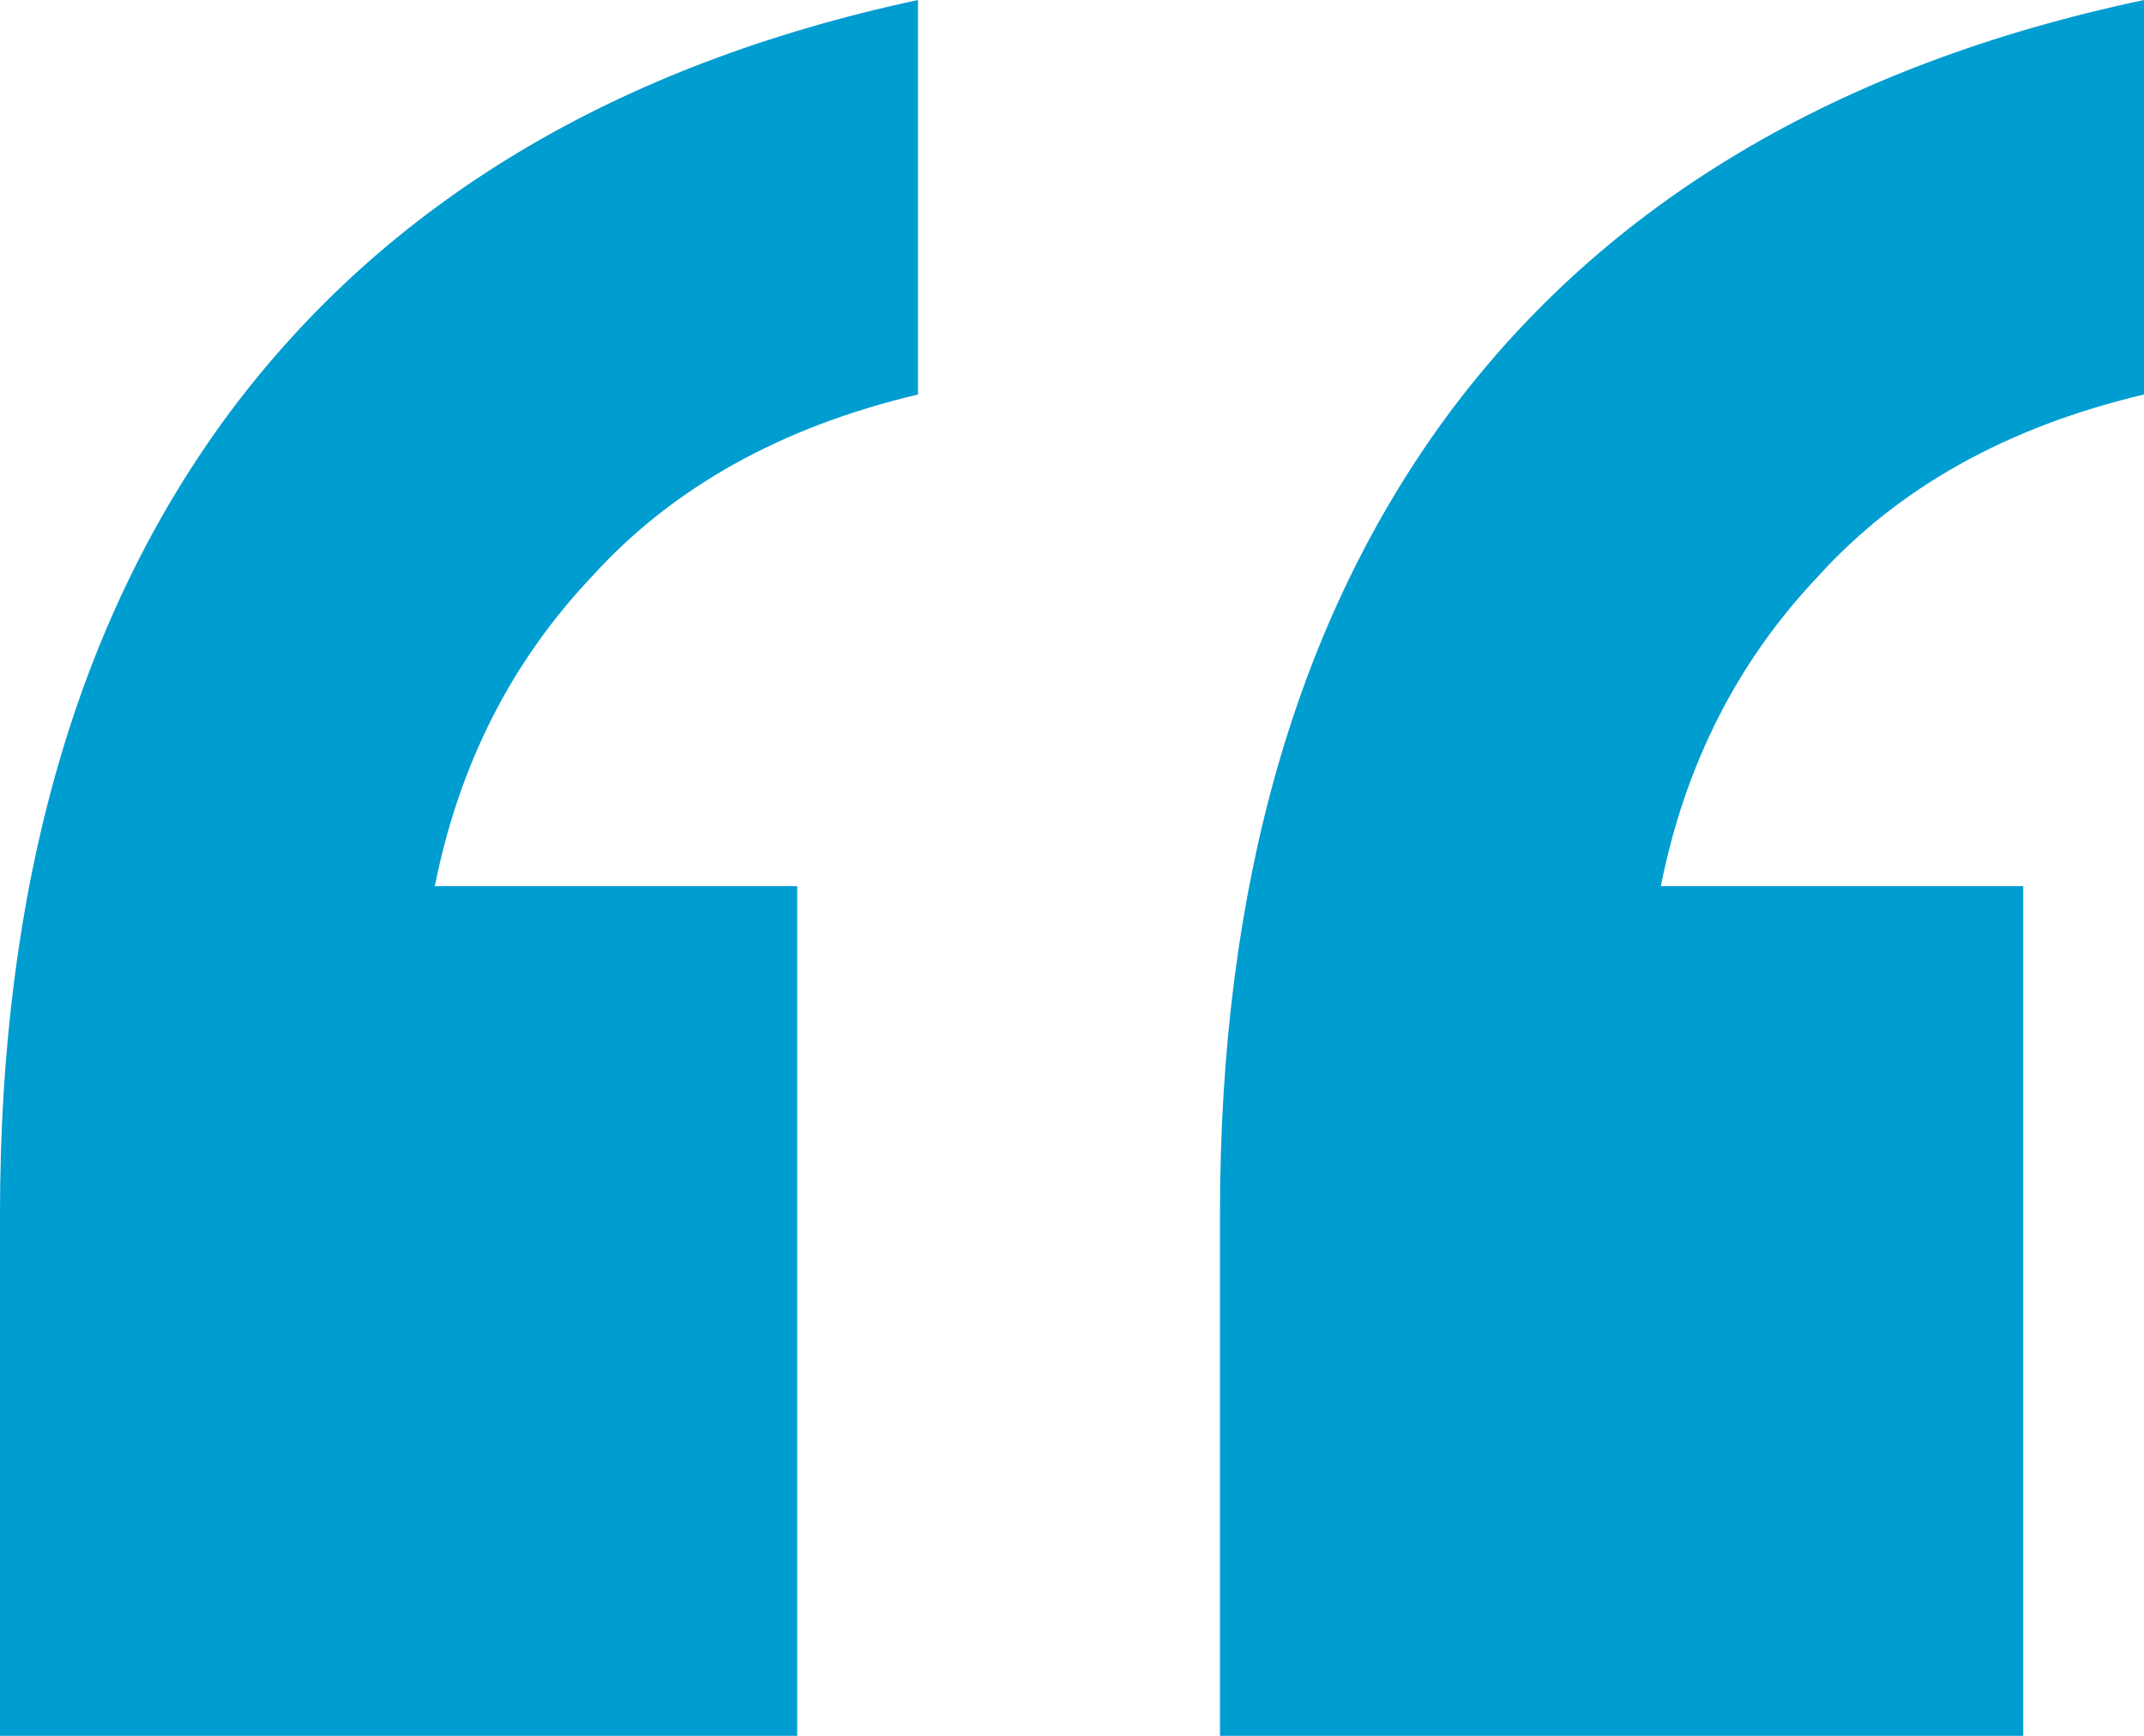 <svg width="42" height="34" viewBox="0 0 42 34" fill="none" xmlns="http://www.w3.org/2000/svg">
<path d="M23.899 34V23.776C23.899 17.357 25.397 12.126 28.394 8.084C31.47 3.963 36.006 1.268 42 0V7.727C39.318 8.361 37.189 9.55 35.611 11.294C34.034 12.958 33.008 14.979 32.535 17.357H39.634V34H23.899ZM0 34V23.776C0 17.357 1.499 12.126 4.496 8.084C7.572 3.963 12.068 1.268 17.983 0V7.727C15.301 8.361 13.172 9.55 11.594 11.294C10.017 12.958 8.992 14.979 8.518 17.357H15.617V34H0Z" fill="#009DD1"/>
</svg>
